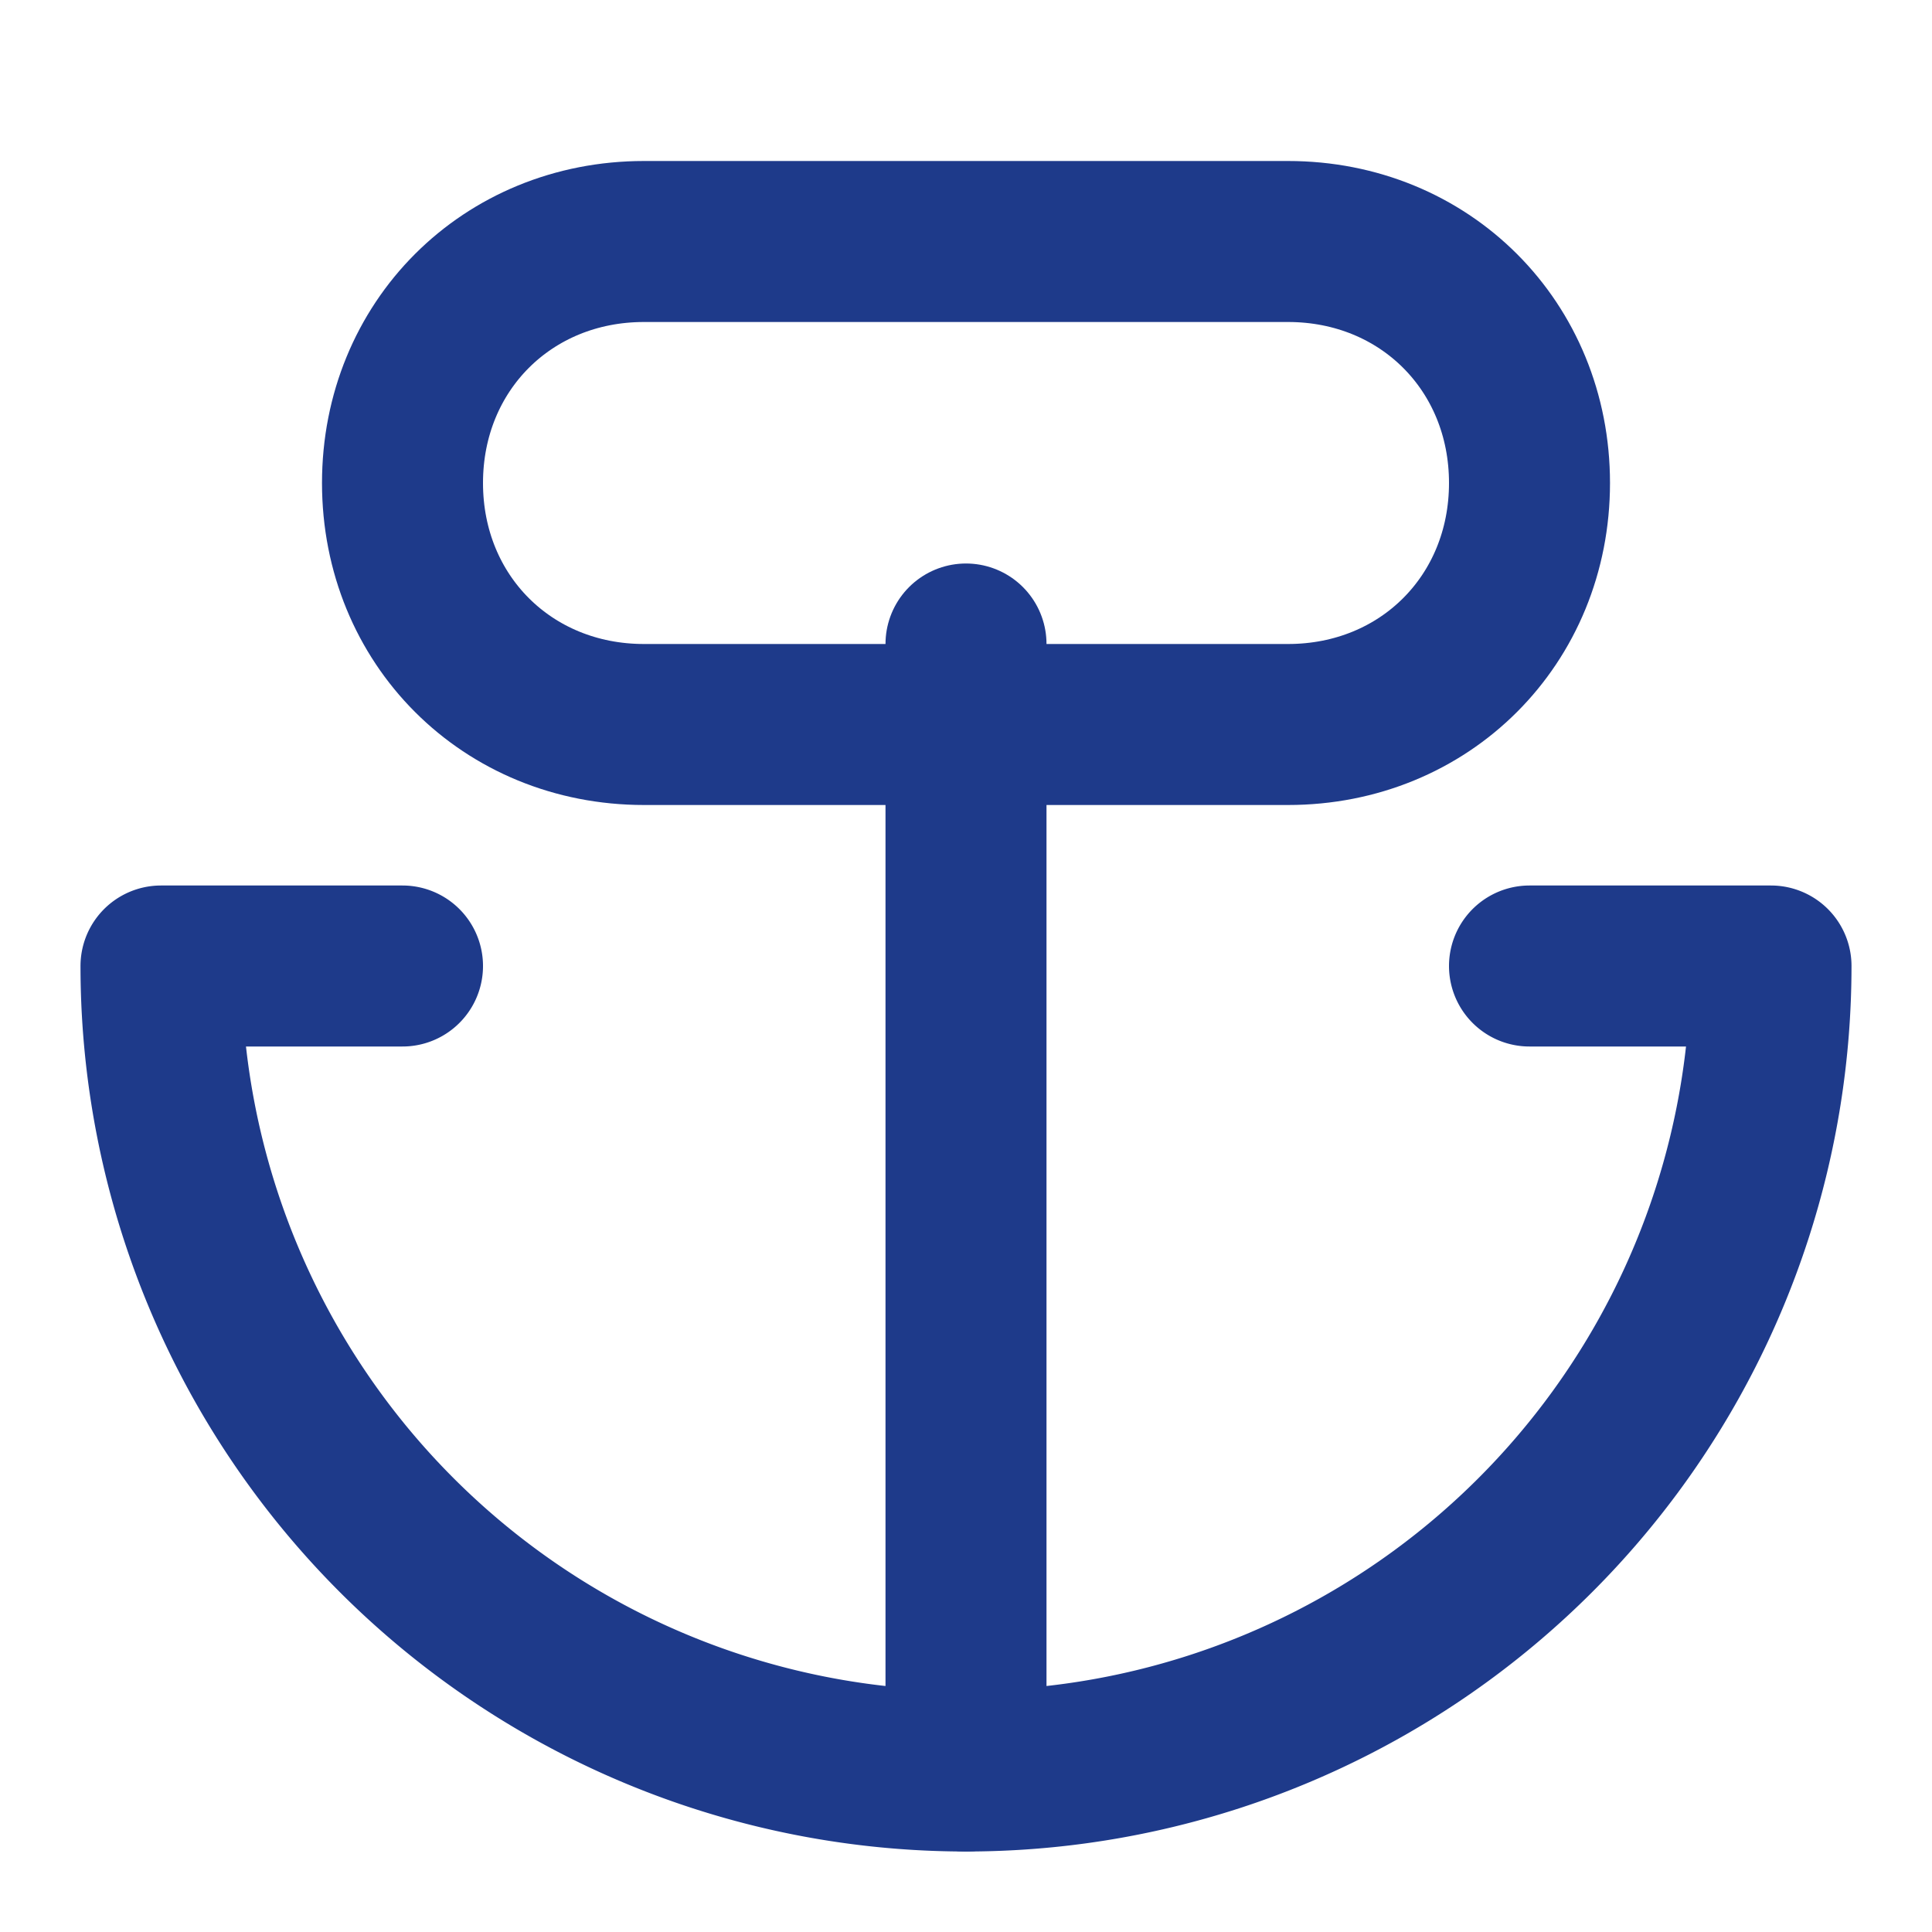 
<svg xmlns="http://www.w3.org/2000/svg" width="24" height="24" viewBox="0 0 24 24" fill="none" stroke="#1e3a8a" stroke-width="2" stroke-linecap="round" stroke-linejoin="round">
  <path d="M12 22V8"/>
  <path d="M5 12H2a10 10 0 0 0 20 0h-3"/>
  <path d="M19 6c0-1.7-1.3-3-3-3h-8c-1.7 0-3 1.3-3 3v0c0 1.7 1.3 3 3 3h8c1.7 0 3-1.3 3-3Z"/>
</svg>
